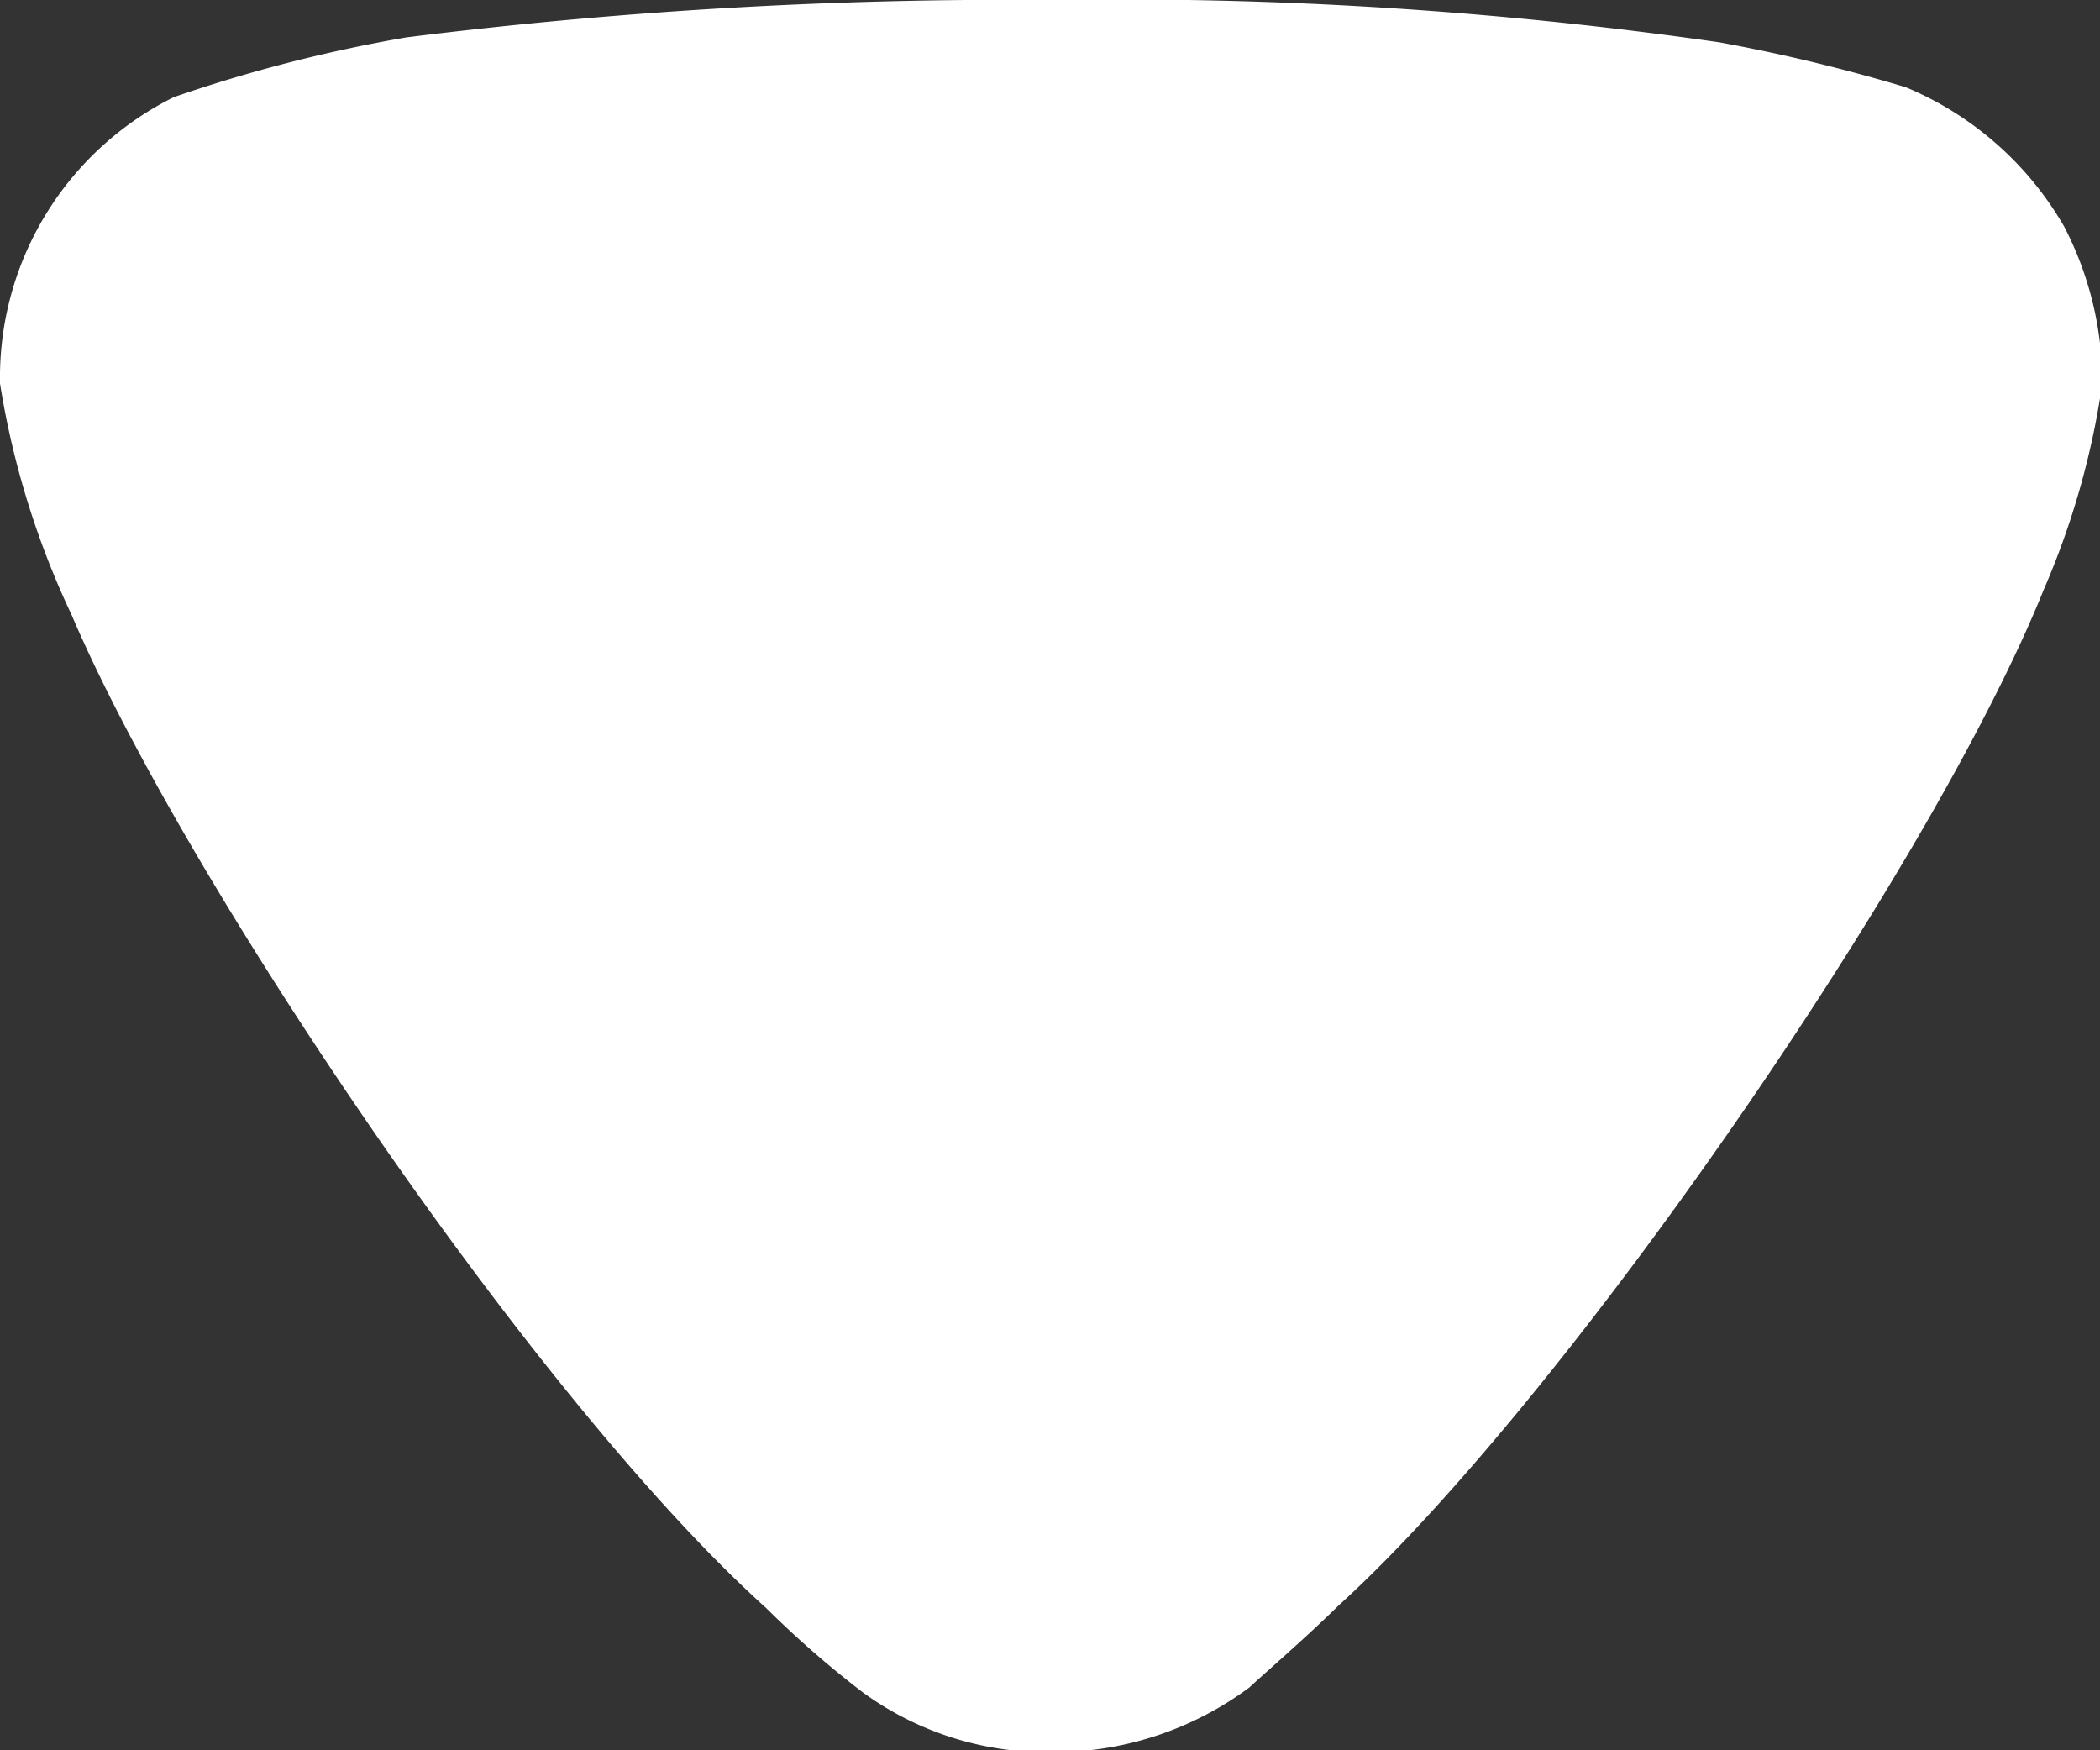 <svg xmlns="http://www.w3.org/2000/svg" viewBox="0 0 39 32.5">
    <rect x="0" y="0" width="39" height="32.5" fill="#333333" stroke="none"/>
    <g transform="translate(39.043 32.536) rotate(180)">
        <path class="arrowSVG"
              d="M15.842,1.2c-.189.184-1,.878-1.659,1.525C10.008,6.517,3.175,16.406,1.09,21.582A15.021,15.021,0,0,0,0,25.417,6.29,6.29,0,0,0,.709,28.33a6.1,6.1,0,0,0,2.941,2.586,32.017,32.017,0,0,0,3.462.834,78.015,78.015,0,0,0,12.383.786,90.2,90.2,0,0,0,12-.694,27.637,27.637,0,0,0,4.318-1.109A5.808,5.808,0,0,0,39.043,25.6v-.184a15.873,15.873,0,0,0-1.331-4.3c-2.089-4.9-8.586-14.558-12.9-18.441a18.414,18.414,0,0,0-1.8-1.569A5.8,5.8,0,0,0,19.544,0a6.1,6.1,0,0,0-3.7,1.2"
              fill="#fff"/>
    </g>
</svg>
